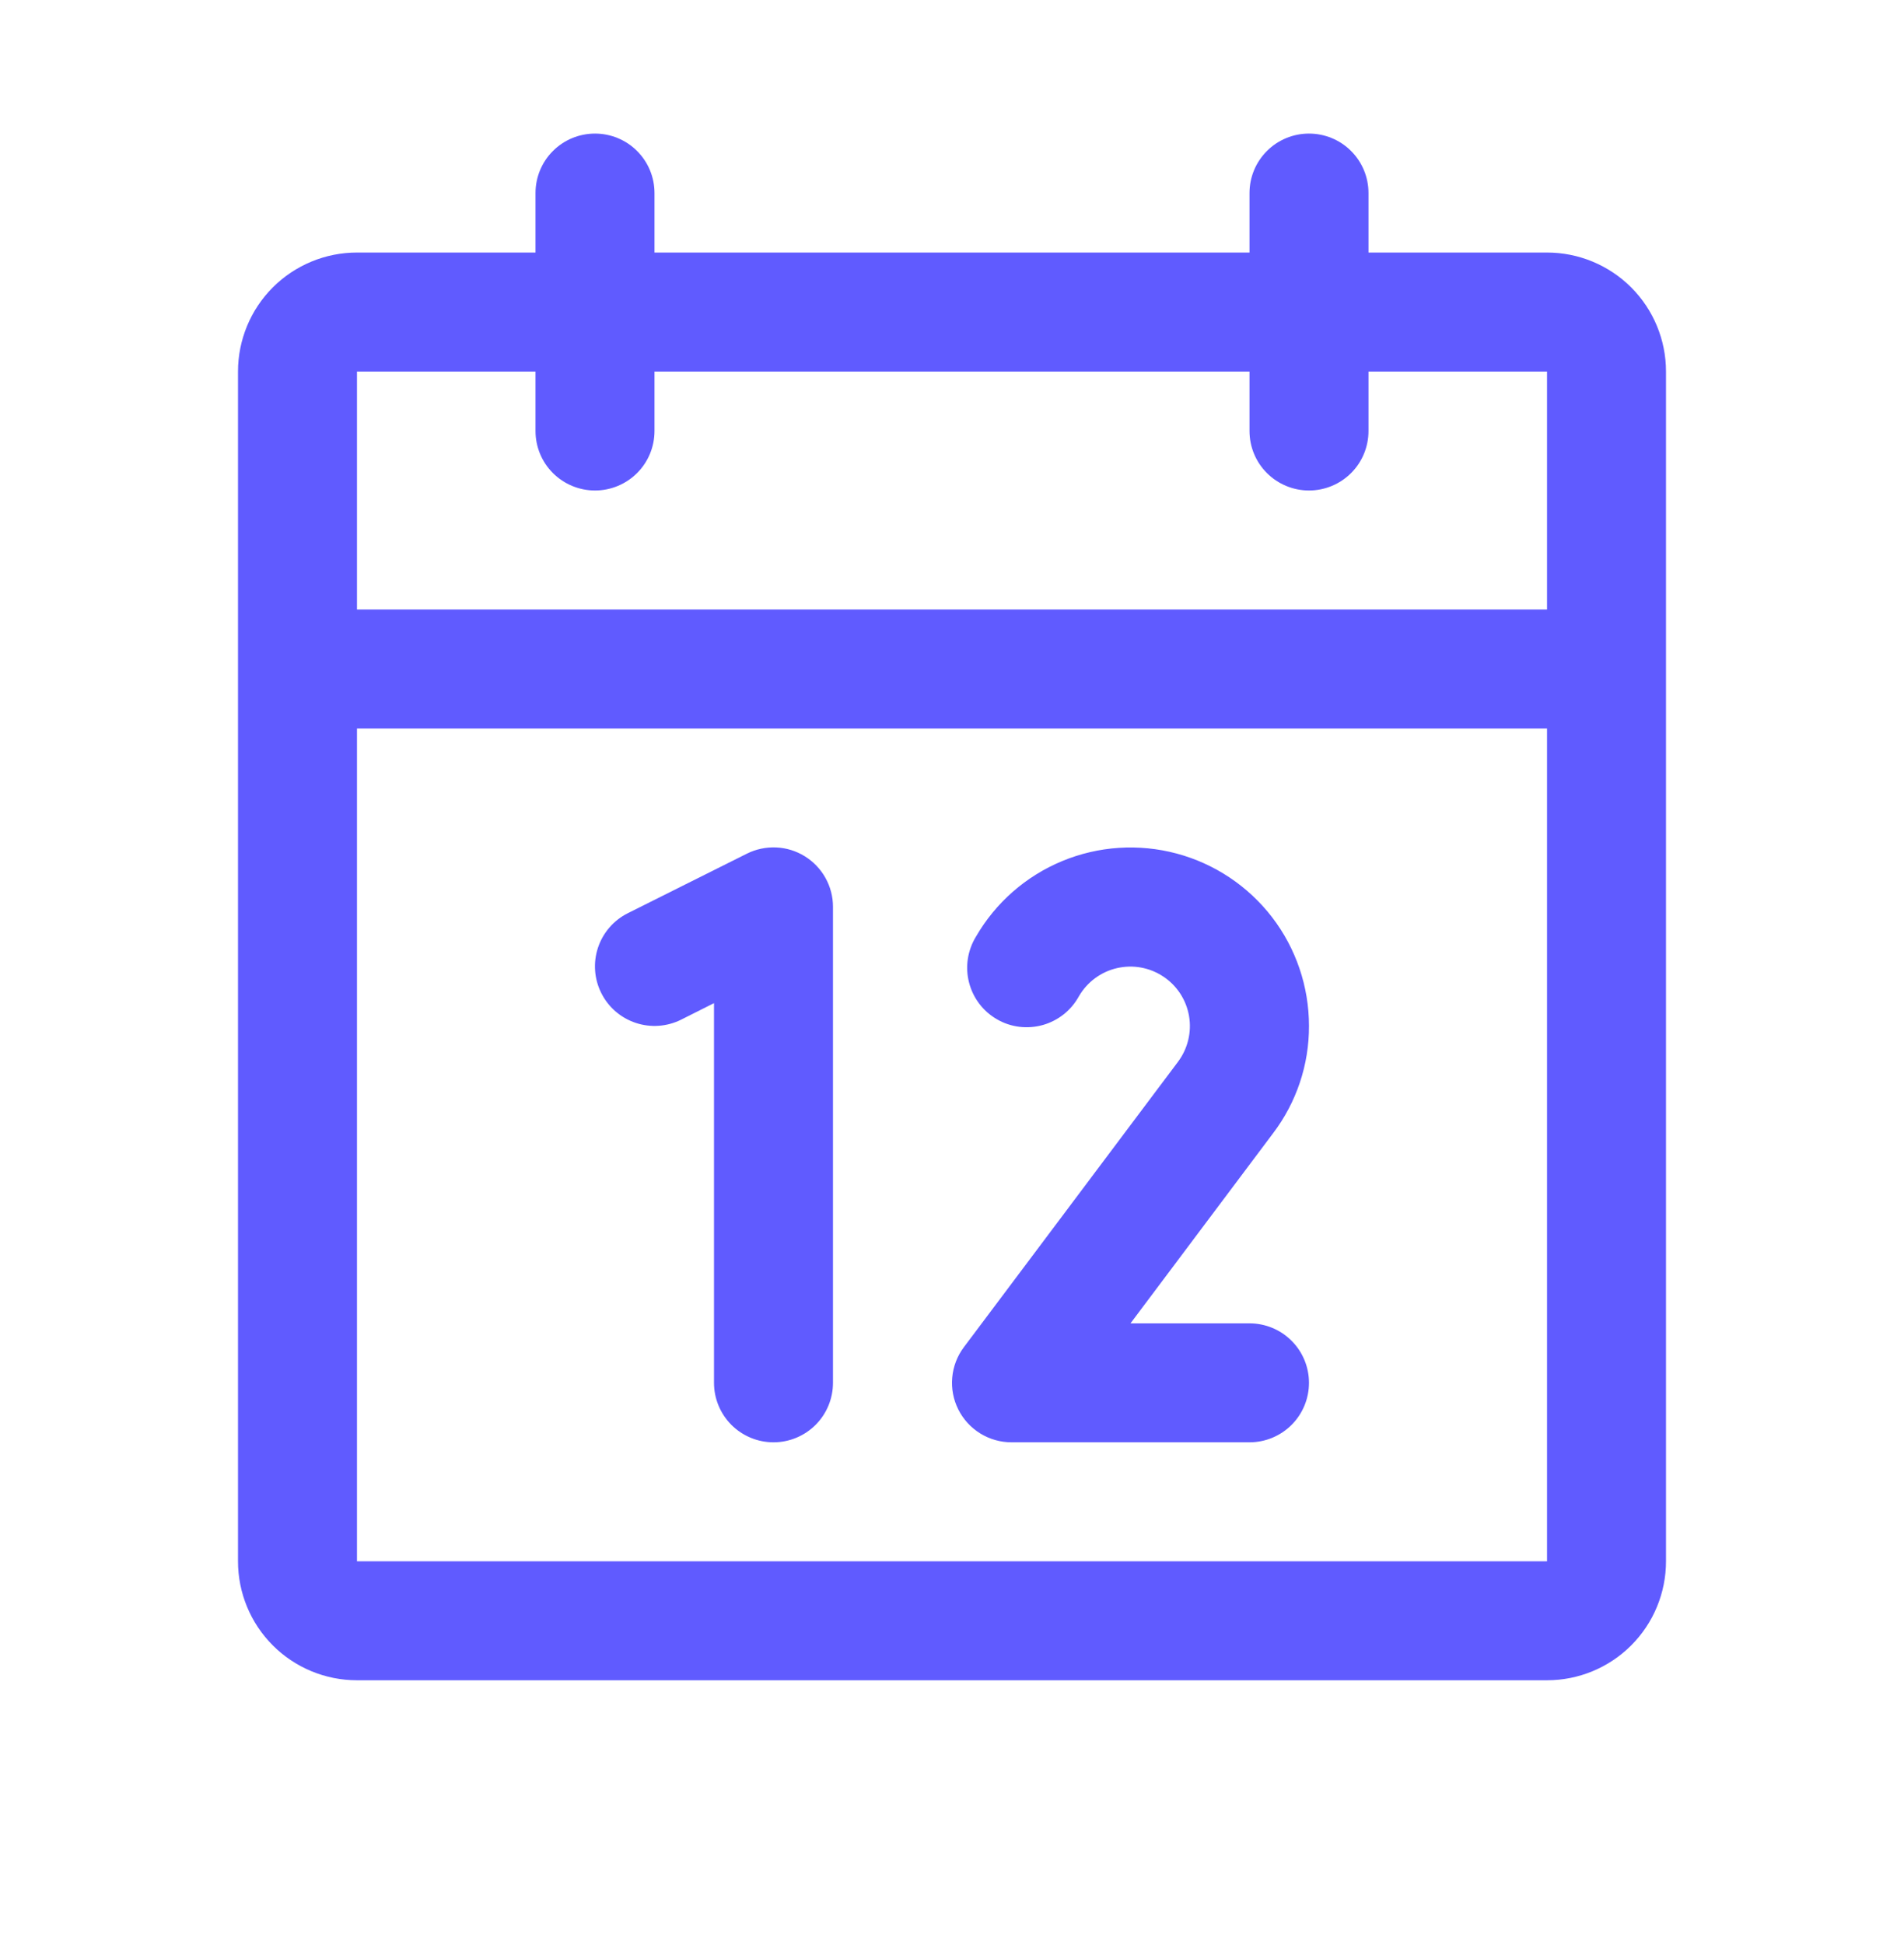 <svg width="47" height="48" viewBox="0 0 47 48" fill="none" xmlns="http://www.w3.org/2000/svg">
<path d="M38.188 6.235H33.781V4.766C33.781 4.377 33.627 4.003 33.351 3.728C33.076 3.452 32.702 3.298 32.312 3.298C31.923 3.298 31.549 3.452 31.274 3.728C30.998 4.003 30.844 4.377 30.844 4.766V6.235H16.156V4.766C16.156 4.377 16.002 4.003 15.726 3.728C15.451 3.452 15.077 3.298 14.688 3.298C14.298 3.298 13.924 3.452 13.649 3.728C13.373 4.003 13.219 4.377 13.219 4.766V6.235H8.812C8.033 6.235 7.286 6.545 6.735 7.095C6.184 7.646 5.875 8.394 5.875 9.173V38.548C5.875 39.327 6.184 40.074 6.735 40.625C7.286 41.176 8.033 41.485 8.812 41.485H38.188C38.967 41.485 39.714 41.176 40.265 40.625C40.816 40.074 41.125 39.327 41.125 38.548V9.173C41.125 8.394 40.816 7.646 40.265 7.095C39.714 6.545 38.967 6.235 38.188 6.235ZM13.219 9.173V10.641C13.219 11.031 13.373 11.405 13.649 11.68C13.924 11.955 14.298 12.11 14.688 12.11C15.077 12.11 15.451 11.955 15.726 11.68C16.002 11.405 16.156 11.031 16.156 10.641V9.173H30.844V10.641C30.844 11.031 30.998 11.405 31.274 11.68C31.549 11.955 31.923 12.11 32.312 12.11C32.702 12.11 33.076 11.955 33.351 11.68C33.627 11.405 33.781 11.031 33.781 10.641V9.173H38.188V15.048H8.812V9.173H13.219ZM38.188 38.548H8.812V17.985H38.188V38.548ZM20.562 22.391V34.141C20.562 34.531 20.408 34.904 20.132 35.18C19.857 35.455 19.483 35.61 19.094 35.61C18.704 35.61 18.331 35.455 18.055 35.18C17.78 34.904 17.625 34.531 17.625 34.141V24.767L16.814 25.175C16.465 25.349 16.061 25.378 15.691 25.254C15.322 25.131 15.016 24.866 14.842 24.517C14.667 24.169 14.639 23.765 14.762 23.395C14.885 23.026 15.15 22.72 15.499 22.546L18.436 21.077C18.66 20.965 18.909 20.912 19.16 20.923C19.41 20.934 19.653 21.009 19.866 21.141C20.079 21.273 20.255 21.457 20.377 21.676C20.499 21.895 20.563 22.141 20.562 22.391ZM31.424 27.982L27.906 32.673H30.844C31.233 32.673 31.607 32.827 31.882 33.103C32.158 33.378 32.312 33.752 32.312 34.141C32.312 34.531 32.158 34.904 31.882 35.18C31.607 35.455 31.233 35.61 30.844 35.61H24.969C24.696 35.61 24.429 35.534 24.197 35.391C23.965 35.247 23.777 35.042 23.655 34.798C23.533 34.554 23.481 34.281 23.506 34.009C23.53 33.738 23.63 33.478 23.794 33.26L29.078 26.216C29.198 26.056 29.284 25.873 29.331 25.678C29.378 25.484 29.385 25.282 29.351 25.084C29.317 24.887 29.243 24.699 29.134 24.531C29.024 24.364 28.882 24.22 28.715 24.11C28.548 23.999 28.361 23.924 28.164 23.888C27.967 23.852 27.765 23.858 27.57 23.903C27.375 23.948 27.192 24.033 27.031 24.152C26.87 24.271 26.735 24.422 26.634 24.595C26.54 24.767 26.413 24.919 26.26 25.041C26.107 25.163 25.93 25.254 25.742 25.307C25.553 25.36 25.355 25.375 25.161 25.351C24.966 25.327 24.778 25.264 24.609 25.165C24.439 25.067 24.29 24.936 24.172 24.78C24.054 24.623 23.968 24.445 23.92 24.255C23.871 24.065 23.862 23.867 23.891 23.673C23.921 23.479 23.989 23.293 24.091 23.126C24.576 22.286 25.325 21.63 26.221 21.259C27.117 20.888 28.11 20.823 29.047 21.074C29.983 21.325 30.811 21.878 31.402 22.647C31.992 23.417 32.312 24.359 32.312 25.329C32.316 26.287 32.003 27.219 31.424 27.982Z" fill="#605BFF"/>
</svg>
